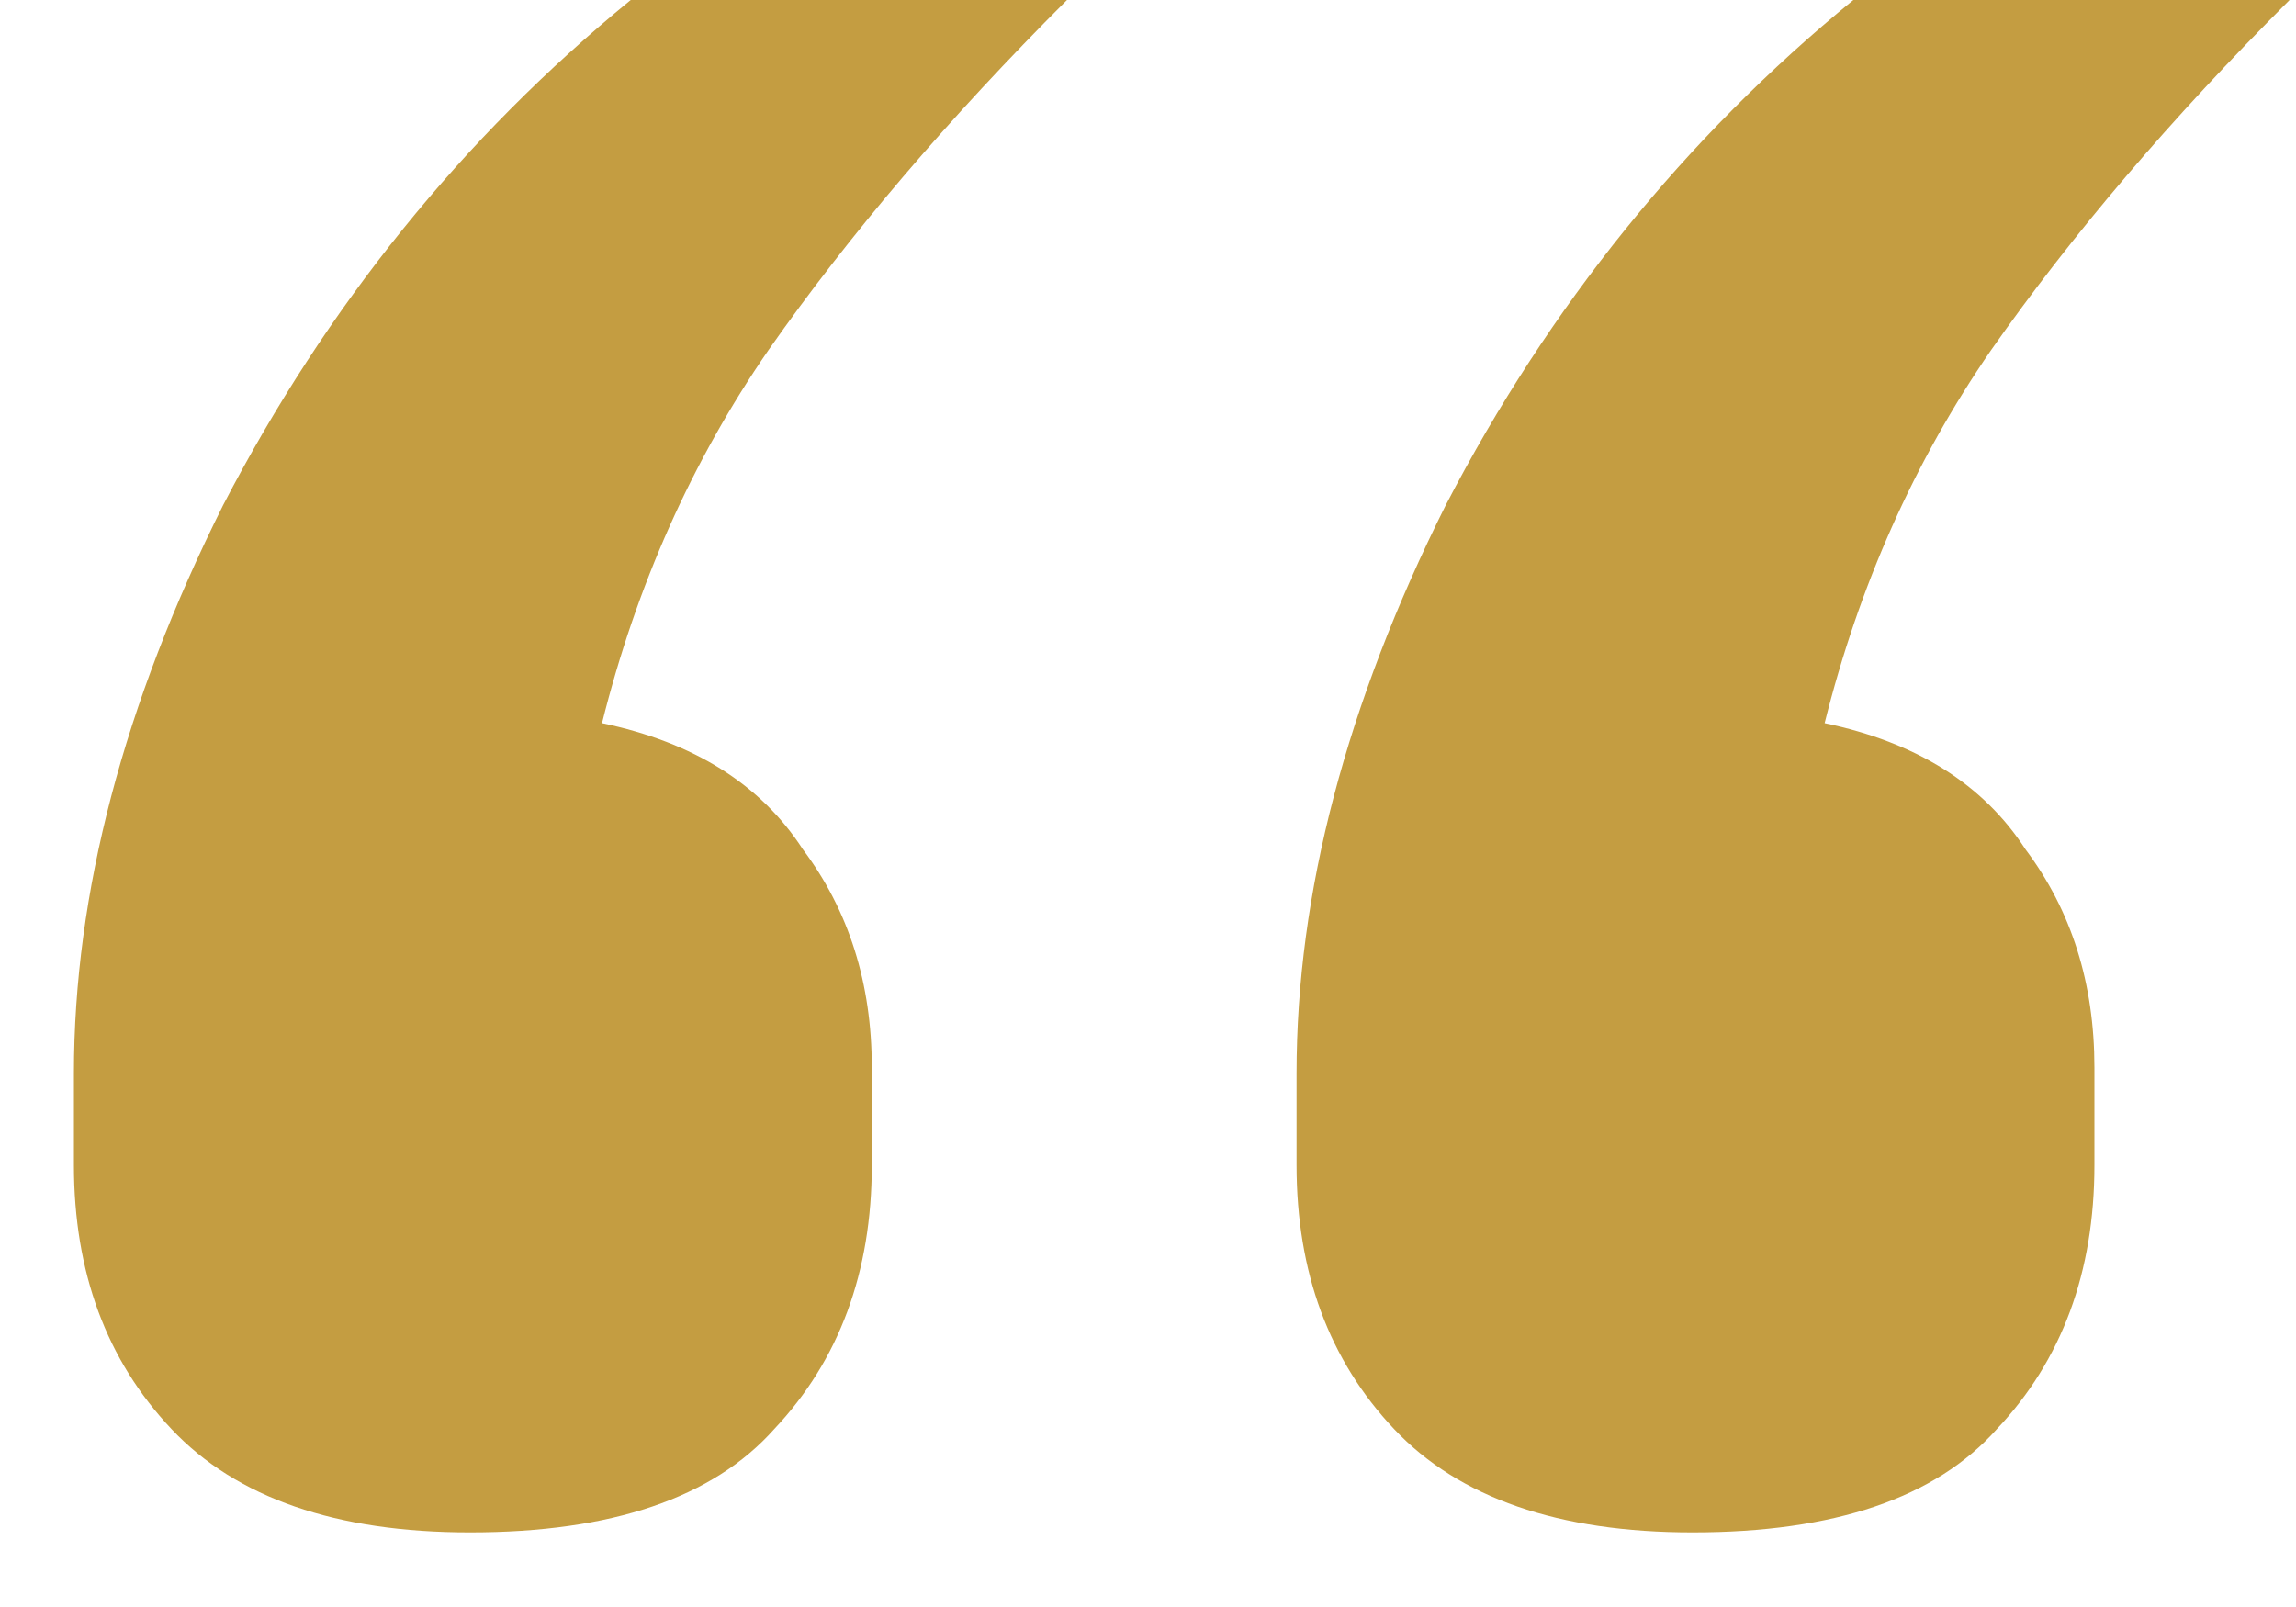 <svg width="20" height="14" viewBox="0 0 20 14" fill="none" xmlns="http://www.w3.org/2000/svg">
<path d="M14.744 13.35C13.577 13.35 12.71 13.05 12.144 12.45C11.577 11.85 11.294 11.083 11.294 10.15V9.35C11.294 7.783 11.727 6.133 12.594 4.4C13.494 2.667 14.677 1.2 16.144 -4.76837e-07H19.944C18.91 1.033 18.044 2.05 17.344 3.05C16.677 4.017 16.194 5.1 15.894 6.3C16.694 6.467 17.277 6.833 17.644 7.4C18.044 7.933 18.244 8.567 18.244 9.3V10.15C18.244 11.083 17.96 11.85 17.394 12.45C16.86 13.05 15.977 13.35 14.744 13.35ZM4.094 13.35C2.927 13.35 2.06 13.05 1.494 12.45C0.927 11.85 0.644 11.083 0.644 10.15V9.35C0.644 7.783 1.077 6.133 1.944 4.4C2.844 2.667 4.027 1.2 5.494 -4.76837e-07H9.294C8.26 1.033 7.394 2.05 6.694 3.05C6.027 4.017 5.544 5.1 5.244 6.3C6.044 6.467 6.627 6.833 6.994 7.4C7.394 7.933 7.594 8.567 7.594 9.3V10.15C7.594 11.083 7.31 11.85 6.744 12.45C6.21 13.05 5.327 13.35 4.094 13.35Z" fill="#C49D41"/>
</svg>
